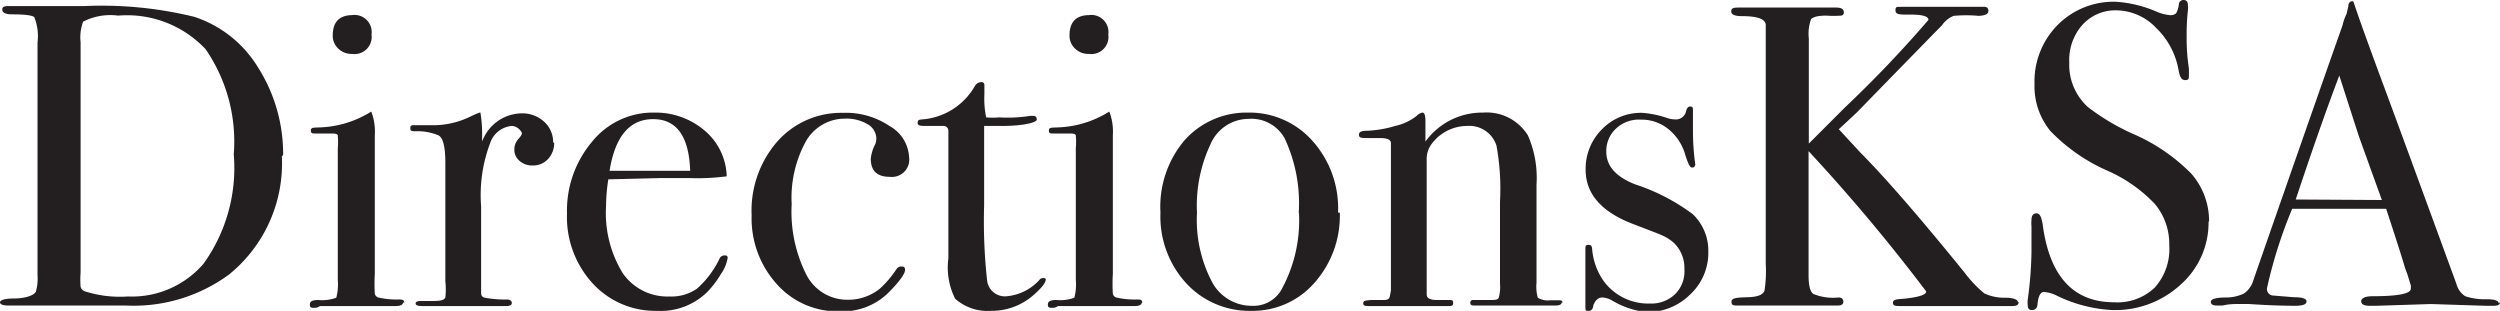 <svg id="Layer_1" data-name="Layer 1" xmlns="http://www.w3.org/2000/svg" width="99.25" height="12.34" viewBox="0 0 99.25 12.34">
  <defs>
    <style>
      .cls-1 {
        fill: #231f20;
      }
    </style>
  </defs>
  <title>123Artboard 15</title>
  <g>
    <path class="cls-1" d="M11.19,6.2a5.68,5.68,0,0,1-2.1,4.7A6.4,6.4,0,0,1,5,12.13H.33C.11,12.13,0,12.08,0,12s.18-.15.55-.15.76-.09.87-.26a1.81,1.81,0,0,0,.07-.65V1.68a2,2,0,0,0-.13-1Q1.23.57.48.57C.22.57.09.5.09.38S.18.24.38.24h3A15.39,15.39,0,0,1,7.72.67a4.67,4.67,0,0,1,2.52,2,6.4,6.4,0,0,1,1,3.49M9.28,6.13A6.46,6.46,0,0,0,8.16,1.95,4.28,4.28,0,0,0,4.69.62,2.36,2.36,0,0,0,3.3.86a1.79,1.79,0,0,0-.1.82v9.13a3.83,3.83,0,0,0,0,.58.28.28,0,0,0,.15.17,4.6,4.6,0,0,0,1.73.21,3.75,3.75,0,0,0,3-1.3,6.51,6.51,0,0,0,1.2-4.34"/>
    <path class="cls-1" d="M16,12c0,.1-.1.15-.29.15l-.41,0-.86,0H12.7a.32.32,0,0,1-.21.07c-.13,0-.19,0-.19-.13s.11-.18.34-.18a1.62,1.62,0,0,0,.71-.09,2.06,2.06,0,0,0,.06-.71V5.89a2.92,2.92,0,0,0,0-.51c0-.05-.09-.08-.21-.08h-.67c-.13,0-.19,0-.19-.12s.1-.11.29-.12a4.09,4.09,0,0,0,1.94-.53l.17-.1a2.24,2.24,0,0,1,.14.94v5.5a6.81,6.81,0,0,0,0,.8.21.21,0,0,0,.18.15,3.16,3.16,0,0,0,.75.07c.16,0,.24,0,.24.14M14.75,1.37a.68.68,0,0,1-.77.77.75.75,0,0,1-.55-.21.69.69,0,0,1-.22-.52q0-.8.77-.81a.68.68,0,0,1,.77.77"/>
    <path class="cls-1" d="M22,5.66a.92.92,0,0,1-.24.65.81.81,0,0,1-.62.26.75.75,0,0,1-.51-.18.57.57,0,0,1-.21-.45.6.6,0,0,1,.15-.41c.1-.11.15-.19.15-.24S20.56,5,20.31,5a1,1,0,0,0-.82.6,5.84,5.84,0,0,0-.39,2.59v3.37c0,.14,0,.22.15.26a4.41,4.41,0,0,0,.88.07c.13,0,.19.07.19.14s-.07.12-.22.12H16.77q-.27,0-.27-.1c0-.07.07-.1.22-.1H17c.39,0,.62,0,.68-.14a2.84,2.84,0,0,0,0-.64V6.46c0-.63-.09-1-.28-1.09a2.19,2.19,0,0,0-.9-.16c-.14,0-.21,0-.21-.12s.06-.12.17-.12h.12l.51,0,.22,0a3.37,3.37,0,0,0,1.4-.36l.22-.1.14-.05a4.94,4.94,0,0,1,.07.82v.34A1.7,1.7,0,0,1,20.69,4.5a1.28,1.28,0,0,1,.91.33,1.09,1.09,0,0,1,.36.83"/>
    <path class="cls-1" d="M28.88,10.27a1.51,1.51,0,0,1-.26.61,3.79,3.79,0,0,1-.54.71,2.63,2.63,0,0,1-2,.75,3.37,3.37,0,0,1-2.57-1.11,3.89,3.89,0,0,1-1-2.75,4.24,4.24,0,0,1,1-2.86,3.1,3.1,0,0,1,2.46-1.15,3,3,0,0,1,2,.71A2.46,2.46,0,0,1,28.85,7a8.8,8.8,0,0,1-1.45.07H26.2l-2.05.05a7.15,7.15,0,0,0-.09,1.07,4.55,4.55,0,0,0,.66,2.65,2.15,2.15,0,0,0,1.86.93,1.77,1.77,0,0,0,1.09-.31,3.76,3.76,0,0,0,.89-1.18.21.21,0,0,1,.19-.14c.09,0,.14,0,.14.12M27.4,6.78q-.07-2.05-1.47-2.05T24.2,6.78Z"/>
    <path class="cls-1" d="M36.09,6.23a.69.69,0,0,1-.77.79q-.75,0-.75-.72a1.56,1.56,0,0,1,.17-.56.59.59,0,0,0,.05-.24.66.66,0,0,0-.35-.57,1.63,1.63,0,0,0-.88-.22A1.78,1.78,0,0,0,32,5.6a4.65,4.65,0,0,0-.57,2.5,5.54,5.54,0,0,0,.58,2.8,1.82,1.82,0,0,0,1.64,1,2,2,0,0,0,1.28-.44,4.07,4.07,0,0,0,.67-.79.23.23,0,0,1,.16-.09c.11,0,.17,0,.17.14s-.2.43-.6.84a2.6,2.6,0,0,1-2,.8,3.22,3.22,0,0,1-2.49-1.08,3.88,3.88,0,0,1-1-2.72,4.18,4.18,0,0,1,1-2.92,3.38,3.38,0,0,1,2.62-1.16A3.1,3.1,0,0,1,35.31,5a1.5,1.5,0,0,1,.78,1.23"/>
    <path class="cls-1" d="M41.51,11.12c0,.1-.14.29-.43.55a2.51,2.51,0,0,1-1.74.67,1.93,1.93,0,0,1-1.42-.48,2.76,2.76,0,0,1-.27-1.6V5.17A.19.19,0,0,0,37.46,5h-.65c-.25,0-.38,0-.38-.12s.06-.13.19-.14a2.64,2.64,0,0,0,2.08-1.32.3.3,0,0,1,.26-.16.11.11,0,0,1,.12.12v.36a3.75,3.75,0,0,0,.07.92,2.66,2.66,0,0,0,.51,0A5.76,5.76,0,0,0,40.9,4.6l.12,0c.09,0,.14.05.14.15S40.69,5,39.77,5h-.7V8.15a21.4,21.4,0,0,0,.12,3,.71.71,0,0,0,.79.61,2,2,0,0,0,1.27-.63.19.19,0,0,1,.15-.09c.08,0,.12,0,.12.09"/>
    <path class="cls-1" d="M45.33,12c0,.1-.1.15-.29.15l-.41,0-.86,0H42a.32.32,0,0,1-.21.07c-.13,0-.19,0-.19-.13s.11-.18.34-.18a1.62,1.62,0,0,0,.71-.09,2.06,2.06,0,0,0,.06-.71V5.89a2.92,2.92,0,0,0,0-.51c0-.05-.09-.08-.21-.08h-.67c-.13,0-.19,0-.19-.12s.1-.11.29-.12a4.09,4.09,0,0,0,1.94-.53l.17-.1a2.24,2.24,0,0,1,.14.94v5.5a6.81,6.81,0,0,0,0,.8.21.21,0,0,0,.18.15,3.16,3.16,0,0,0,.75.07c.16,0,.24,0,.24.14M44,1.37a.68.68,0,0,1-.77.77.75.75,0,0,1-.55-.21.69.69,0,0,1-.22-.52q0-.8.77-.81a.68.68,0,0,1,.77.77"/>
    <path class="cls-1" d="M53.19,8.44a4,4,0,0,1-1,2.78,3.25,3.25,0,0,1-2.52,1.12,3.41,3.41,0,0,1-2.6-1.12,3.92,3.92,0,0,1-1-2.78A4.09,4.09,0,0,1,47,5.6a3.29,3.29,0,0,1,2.54-1.13,3.34,3.34,0,0,1,2.58,1.14,4,4,0,0,1,1,2.83m-1.56,0A6.07,6.07,0,0,0,51,5.49a1.51,1.51,0,0,0-1.44-.77,1.65,1.65,0,0,0-1.5,1,5.73,5.73,0,0,0-.54,2.73,5.29,5.29,0,0,0,.57,2.69,1.78,1.78,0,0,0,1.6,1,1.28,1.28,0,0,0,1.16-.6,5.7,5.7,0,0,0,.72-3.08"/>
    <path class="cls-1" d="M62,12c0,.09-.09.13-.26.13H58.59c-.15,0-.22,0-.22-.12a.1.1,0,0,1,.09-.1l.66,0c.22,0,.34,0,.38-.09a1.55,1.55,0,0,0,.05-.55V8a9.53,9.53,0,0,0-.14-2.22A1.13,1.13,0,0,0,58.25,5a1.76,1.76,0,0,0-1.44.75,1,1,0,0,0-.17.61v5.33c0,.14.12.21.36.22l.52,0c.12,0,.17,0,.17.12s-.07.12-.21.12H54.38c-.17,0-.26,0-.26-.11s.1-.11.31-.13h.43c.17,0,.27,0,.31-.12l.05-.26V7.83q0-1.95,0-2.15c0-.14-.17-.2-.43-.2h-.5c-.23,0-.34,0-.34-.13s.12-.16.36-.16A4.57,4.57,0,0,0,55.39,5a2.13,2.13,0,0,0,.84-.39.45.45,0,0,1,.24-.14c.08,0,.12.11.12.33v.82a2.78,2.78,0,0,1,2.29-1.15,1.92,1.92,0,0,1,1.78.91A4.2,4.2,0,0,1,61,7.32v3.9a1.63,1.63,0,0,0,.05.6.78.78,0,0,0,.5.1h.31c.11,0,.17,0,.17.11"/>
    <path class="cls-1" d="M67.82,10a2.25,2.25,0,0,1-.72,1.69,2.4,2.4,0,0,1-1.72.7A3.33,3.33,0,0,1,64,11.93a.86.86,0,0,0-.39-.12q-.24,0-.36.33c0,.14-.11.21-.19.21s-.12,0-.12-.14V9.91c0-.13,0-.19.12-.19s.14.06.15.19a2.57,2.57,0,0,0,.45,1.24,2.19,2.19,0,0,0,1.83.9,1.37,1.37,0,0,0,1-.36,1.27,1.27,0,0,0,.38-1,1.38,1.38,0,0,0-.43-1.06A1.81,1.81,0,0,0,66,9.35c-.13-.06-.52-.21-1.15-.45q-1.9-.72-1.9-2.16a2.21,2.21,0,0,1,.65-1.61,2.15,2.15,0,0,1,1.6-.65,3.91,3.91,0,0,1,1,.21,1.08,1.08,0,0,0,.3.05.41.41,0,0,0,.44-.34q.05-.17.15-.17c.08,0,.12,0,.12.14v.82a9.75,9.75,0,0,0,.09,1.32v0a.12.12,0,0,1-.14.14q-.1,0-.26-.52a2,2,0,0,0-.66-1,1.68,1.68,0,0,0-1.09-.38,1.33,1.33,0,0,0-1,.36,1.21,1.21,0,0,0-.38.91c0,.57.38,1,1.15,1.3A8,8,0,0,1,67.2,8.5,2,2,0,0,1,67.82,10"/>
    <path class="cls-1" d="M80.14,12c0,.1-.08.15-.24.15H75.48c-.22,0-.33,0-.33-.13s.14-.14.43-.16q.89-.09.89-.29A71.56,71.56,0,0,0,71.8,6v4.93c0,.4.06.65.19.74a2.06,2.06,0,0,0,1,.14c.13,0,.19.06.19.17s-.08.15-.24.15H69c-.17,0-.26,0-.26-.15s.21-.17.63-.18.62-.1.68-.26a5.13,5.13,0,0,0,.05-1.08V1q0-.36-.95-.36c-.28,0-.42-.06-.42-.19s.1-.15.29-.15l.22,0q.28,0,1.54,0t1.71,0l.4,0c.21,0,.31.06.31.19a.12.12,0,0,1-.1.13,4.37,4.37,0,0,1-.6,0c-.34,0-.53.06-.6.14a1.69,1.69,0,0,0-.09.77V5.7l1.45-1.45A46.78,46.78,0,0,0,76.56.79c0-.15-.27-.22-.8-.21-.34,0-.51,0-.51-.17s.08-.13.24-.14l1.66,0h.94l.68,0q.17,0,.17.17t-.38.19a5.36,5.36,0,0,0-1,0A1,1,0,0,0,77.1,1Q76,2.12,73.72,4.46l-.46.43L73,5.13l.86.93Q75.34,7.55,78,10.83a4.75,4.75,0,0,0,.78.82,1.91,1.91,0,0,0,.83.17c.33,0,.5.08.5.17"/>
    <path class="cls-1" d="M87.68,8.8a3.29,3.29,0,0,1-1.12,2.51,3.84,3.84,0,0,1-2.69,1,5.67,5.67,0,0,1-2.21-.57,1.42,1.42,0,0,0-.51-.15q-.21,0-.26.47c0,.16-.09.25-.22.25s-.17-.07-.17-.21a.88.88,0,0,1,0-.2A15,15,0,0,0,80.65,10c0-.11,0-.43,0-1a1.65,1.65,0,0,1,0-.27c0-.17.07-.26.2-.26s.19.14.24.41Q81.49,12,83.93,12a2.14,2.14,0,0,0,1.62-.59,2.29,2.29,0,0,0,.57-1.67,2.49,2.49,0,0,0-.56-1.63,5.8,5.8,0,0,0-1.91-1.34A7.11,7.11,0,0,1,81.4,5.2a2.8,2.8,0,0,1-.63-1.86A3.19,3.19,0,0,1,81.68,1,3.13,3.13,0,0,1,84,.07a4.85,4.85,0,0,1,1.61.39,1.7,1.7,0,0,0,.53.14.33.33,0,0,0,.25-.07A.88.88,0,0,0,86.5.17.18.18,0,0,1,86.69,0c.11,0,.17.07.17.21a.93.93,0,0,1,0,.21,8,8,0,0,0-.05,1,7.76,7.76,0,0,0,.09,1.3l0,.27c0,.13,0,.19-.15.19s-.21-.13-.26-.39a3.05,3.05,0,0,0-.89-1.68A2.21,2.21,0,0,0,84,.41,1.76,1.76,0,0,0,82.66,1a2.11,2.11,0,0,0-.51,1.49,2.26,2.26,0,0,0,.74,1.76,8.83,8.83,0,0,0,1.78,1.06A7.33,7.33,0,0,1,87,6.9a2.85,2.85,0,0,1,.7,1.89"/>
    <path class="cls-1" d="M99.25,12c0,.1-.09.14-.26.14l-.31,0-2.17-.07-2.17.07-.26,0c-.23,0-.34-.06-.34-.18s.15-.2.46-.2q1.51,0,1.51-.3a1,1,0,0,0,0-.13l-.14-.45-.09-.24q-.15-.53-.75-2.35H91a18.35,18.35,0,0,0-1,3.15.26.26,0,0,0,.21.29l.86.07q.5,0,.5.17c0,.11-.15.17-.45.17q-.79,0-1.83-.07l-.53,0a2.44,2.44,0,0,0-.53.06l-.22,0c-.16,0-.24-.05-.24-.15s.18-.16.54-.17a1.67,1.67,0,0,0,.78-.16,1,1,0,0,0,.38-.56Q91.66,4.8,93,1a2,2,0,0,1,.16-.45l.07-.31c0-.13.08-.19.14-.19s.06,0,.09.1q.22.67,1,2.79.62,1.66,3.06,8.33a.82.82,0,0,0,.35.49,2.48,2.48,0,0,0,.88.12c.3,0,.45.07.45.16m-4.64-4.1-.92-2.55L92.87,3q-.72,1.89-1.73,4.92Z"/>
  </g>
</svg>
